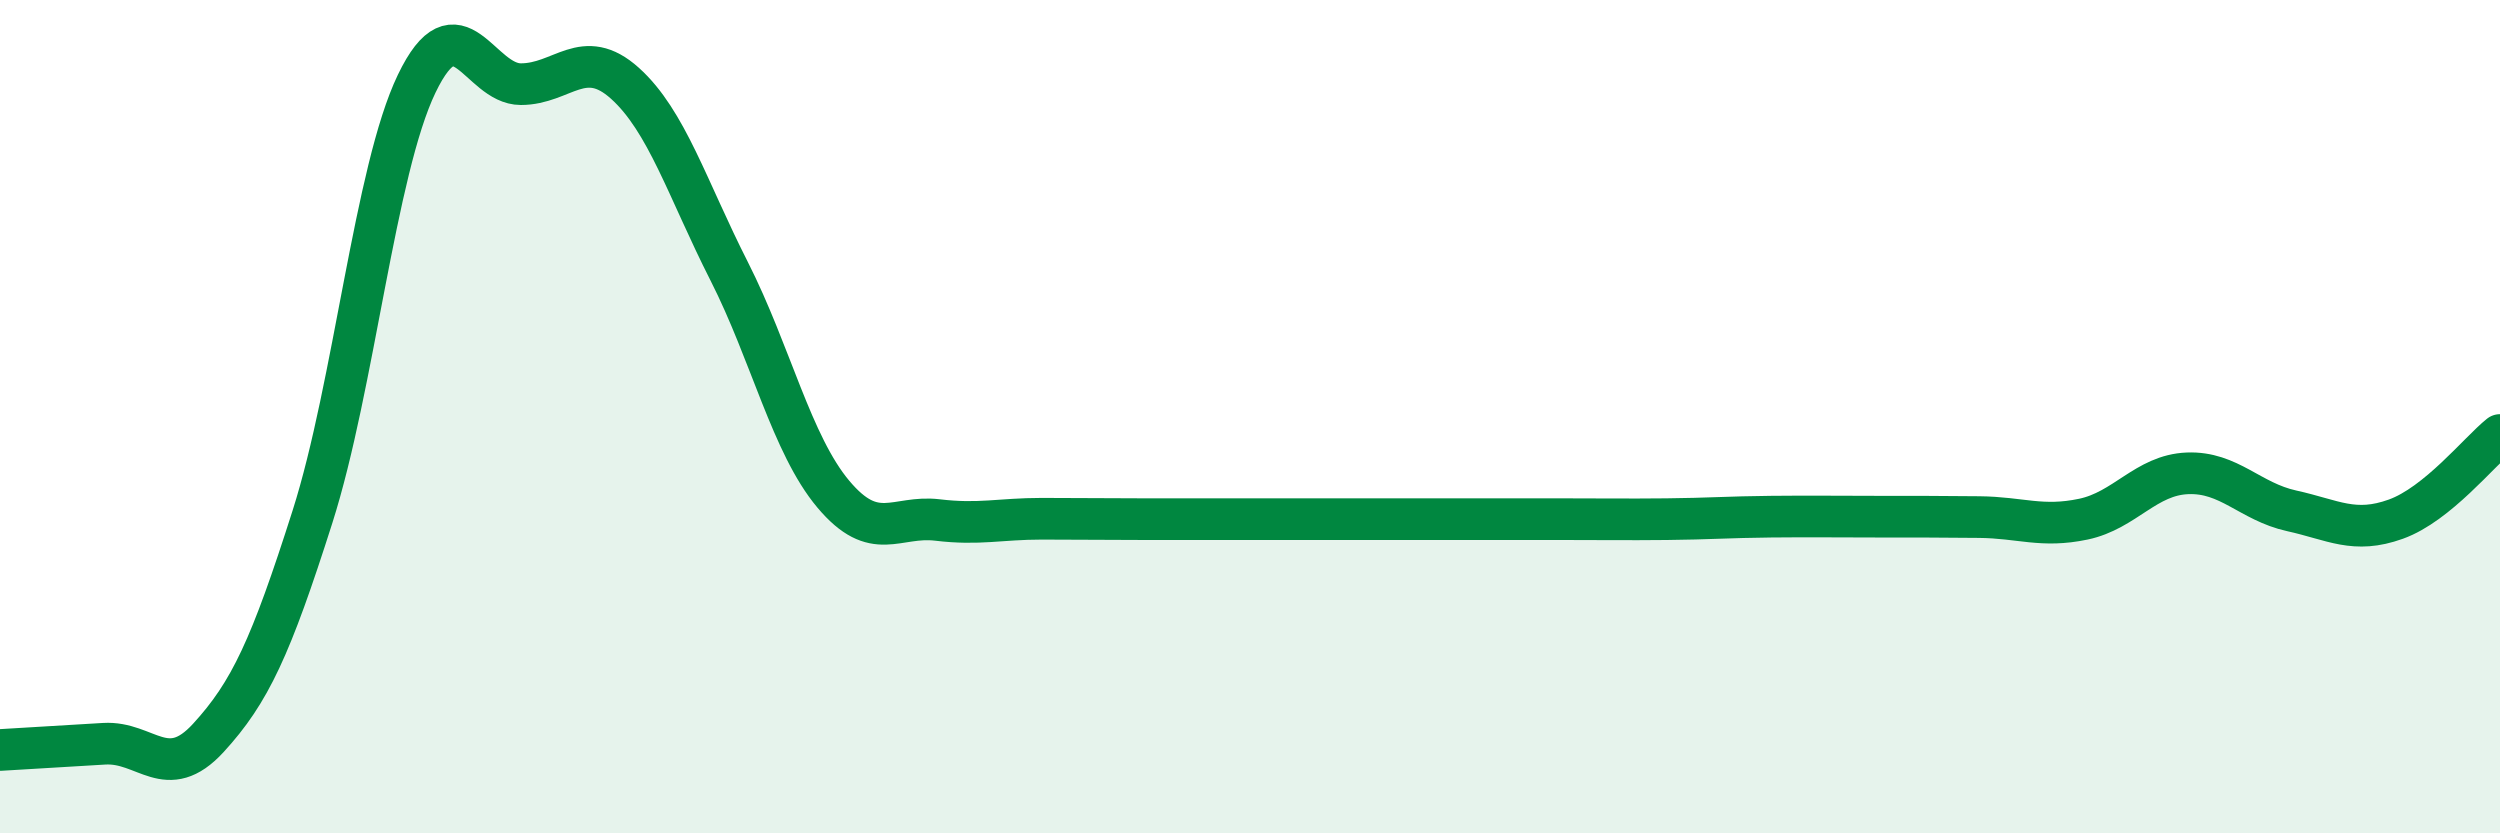
    <svg width="60" height="20" viewBox="0 0 60 20" xmlns="http://www.w3.org/2000/svg">
      <path
        d="M 0,18 C 0.5,17.97 1.5,17.91 2.5,17.85 C 3.5,17.79 4,18.8 5,17.71 C 6,16.62 6.5,15.54 7.5,12.4 C 8.5,9.26 9,4.09 10,2.01 C 11,-0.07 11.5,2.02 12.5,2.02 C 13.5,2.02 14,1.1 15,2 C 16,2.9 16.5,4.54 17.5,6.51 C 18.5,8.48 19,10.67 20,11.86 C 21,13.05 21.5,12.36 22.5,12.48 C 23.5,12.6 24,12.45 25,12.45 C 26,12.45 26.5,12.46 27.5,12.46 C 28.5,12.46 29,12.46 30,12.46 C 31,12.46 31.5,12.46 32.5,12.46 C 33.5,12.46 34,12.46 35,12.46 C 36,12.46 36.5,12.46 37.5,12.46 C 38.5,12.46 39,12.47 40,12.46 C 41,12.45 41.5,12.41 42.5,12.4 C 43.5,12.39 44,12.4 45,12.4 C 46,12.4 46.5,12.4 47.5,12.41 C 48.5,12.42 49,12.67 50,12.46 C 51,12.25 51.5,11.4 52.5,11.36 C 53.5,11.32 54,12.04 55,12.26 C 56,12.48 56.5,12.82 57.5,12.46 C 58.5,12.1 59.5,10.84 60,10.44L60 20L0 20Z"
        fill="#008740"
        opacity="0.1"
        stroke-linecap="round"
        stroke-linejoin="round"
      />
      <path
        d="M 0,18 C 0.5,17.97 1.5,17.91 2.5,17.85 C 3.5,17.79 4,18.8 5,17.71 C 6,16.62 6.5,15.54 7.5,12.4 C 8.5,9.26 9,4.09 10,2.01 C 11,-0.07 11.5,2.02 12.5,2.02 C 13.5,2.02 14,1.1 15,2 C 16,2.9 16.5,4.54 17.5,6.51 C 18.5,8.48 19,10.67 20,11.86 C 21,13.05 21.5,12.36 22.5,12.48 C 23.5,12.6 24,12.45 25,12.45 C 26,12.45 26.5,12.46 27.5,12.46 C 28.5,12.46 29,12.46 30,12.46 C 31,12.46 31.5,12.46 32.5,12.46 C 33.5,12.46 34,12.46 35,12.46 C 36,12.46 36.5,12.46 37.5,12.46 C 38.5,12.46 39,12.47 40,12.46 C 41,12.45 41.5,12.41 42.5,12.4 C 43.5,12.39 44,12.4 45,12.4 C 46,12.4 46.5,12.4 47.5,12.41 C 48.5,12.42 49,12.67 50,12.46 C 51,12.25 51.5,11.4 52.5,11.36 C 53.5,11.32 54,12.04 55,12.26 C 56,12.48 56.5,12.82 57.5,12.46 C 58.5,12.1 59.5,10.84 60,10.44"
        stroke="#008740"
        stroke-width="1"
        fill="none"
        stroke-linecap="round"
        stroke-linejoin="round"
      />
    </svg>
  